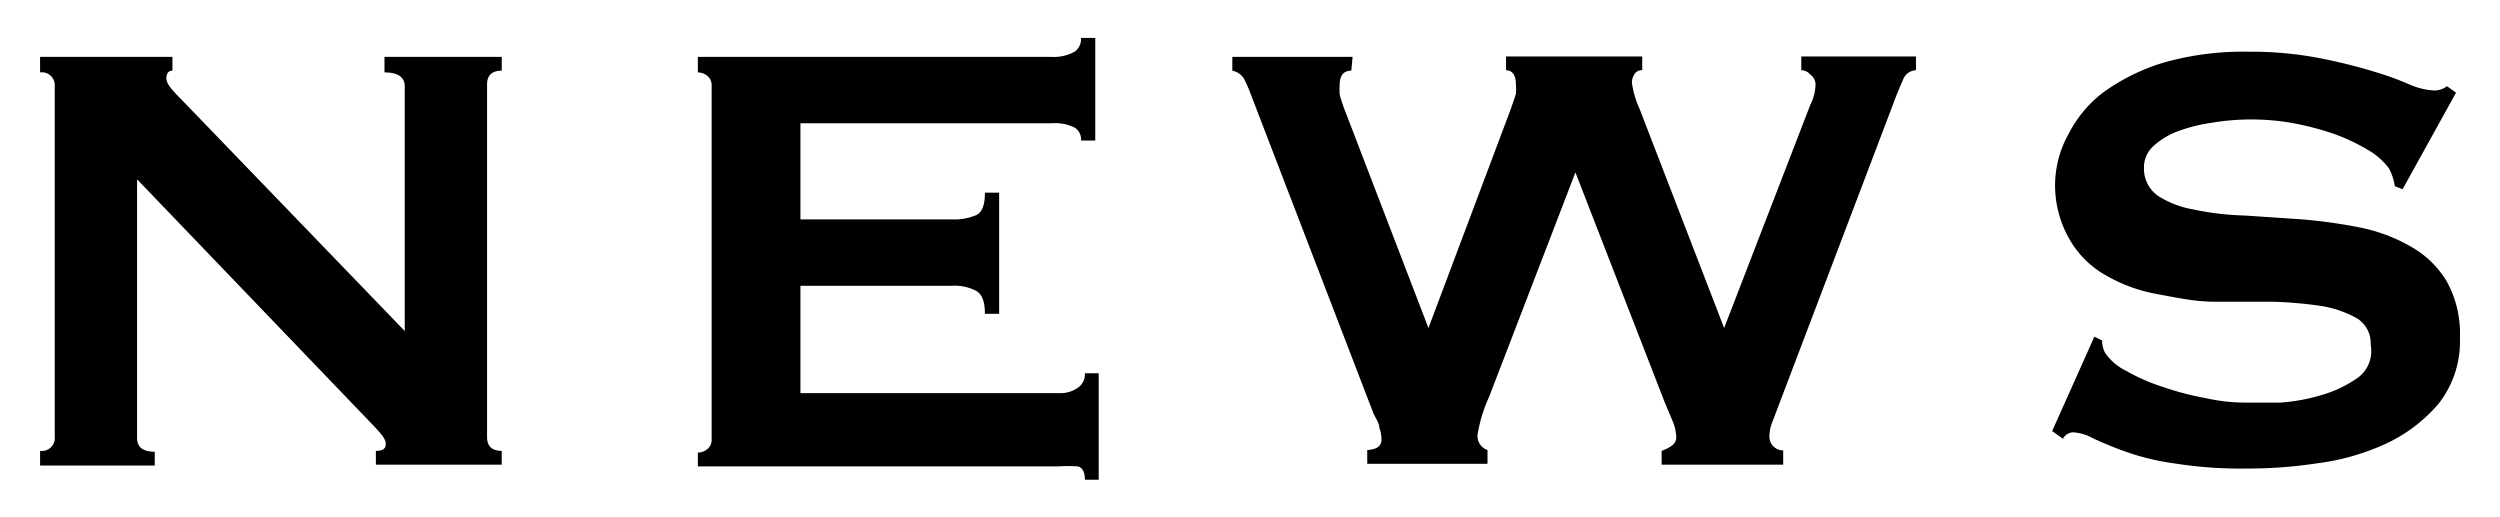 <svg xmlns="http://www.w3.org/2000/svg" width="58" height="12" viewBox="0 0 58 12">
  <g>
    <g>
      <path d="M.93,10.46a.3.3,0,0,0,.34-.33V2a.3.3,0,0,0-.34-.32V1.32H4v.32c-.09,0-.14.06-.14.18s.12.26.36.5L9.39,7.68V2c0-.21-.16-.32-.47-.32V1.32h2.72v.32c-.23,0-.34.11-.34.32v8.18c0,.21.11.32.34.32v.32H8.72v-.32c.16,0,.23-.05.23-.16s-.09-.22-.28-.42L3.18,4.16v6c0,.21.13.32.41.32v.32H.93Z"/>
      <path d="M25.08,3.26a.32.32,0,0,0-.15-.3,1,1,0,0,0-.53-.1H18.57V5.09h3.52a1.3,1.3,0,0,0,.56-.1c.14-.07.2-.24.2-.52h.33V7.28h-.33c0-.27-.06-.45-.2-.53a1.07,1.07,0,0,0-.56-.12H18.57V9.12h6A.69.69,0,0,0,25,9a.38.38,0,0,0,.17-.34h.32v2.47h-.32c0-.18-.06-.29-.17-.31a3.25,3.25,0,0,0-.44,0H16.19v-.32a.35.35,0,0,0,.22-.08.28.28,0,0,0,.1-.24V2a.28.28,0,0,0-.1-.24.35.35,0,0,0-.22-.08V1.32H24.4a1,1,0,0,0,.53-.12.36.36,0,0,0,.15-.32h.33V3.26Z"/>
      <path d="M31.35,1.64c-.18,0-.27.11-.27.34a1.49,1.49,0,0,0,0,.21,3.45,3.45,0,0,0,.14.42l1.92,5h0l1.91-5.08.12-.35a1.49,1.49,0,0,0,0-.21c0-.22-.08-.34-.23-.34V1.31H38.1v.32a.19.19,0,0,0-.18.09.36.36,0,0,0-.06.2,2.15,2.15,0,0,0,.18.61L40,7.61h0l2-5.18a1.07,1.07,0,0,0,.12-.49A.29.29,0,0,0,42,1.73a.28.28,0,0,0-.21-.1V1.31h2.66v.32a.33.33,0,0,0-.3.22c-.06.14-.14.32-.22.54L41.32,9.26l-.19.5a.94.94,0,0,0-.08.36.32.32,0,0,0,.32.33h0v.33H38.55v-.32a.91.91,0,0,0,.22-.11.24.24,0,0,0,.12-.2,1.13,1.13,0,0,0-.06-.32l-.21-.5L36.55,4h0l-2,5.2a3.45,3.45,0,0,0-.27.88.34.34,0,0,0,.23.36v.32H31.72v-.32a.54.54,0,0,0,.22-.05.21.21,0,0,0,.11-.18A.81.81,0,0,0,32,9.92c0-.11-.09-.22-.14-.34L29,2.14a2.41,2.41,0,0,0-.15-.33.41.41,0,0,0-.26-.17V1.32h2.79Z"/>
      <path d="M48.59,7.81l.18.09a.59.59,0,0,0,.07.29,1.27,1.27,0,0,0,.5.42,4.29,4.29,0,0,0,.85.37,6.67,6.67,0,0,0,1,.26,4.14,4.14,0,0,0,.93.1c.21,0,.47,0,.79,0a4.41,4.41,0,0,0,1-.19,2.78,2.78,0,0,0,.81-.4A.77.77,0,0,0,55,8a.68.68,0,0,0-.31-.61,2.49,2.49,0,0,0-.83-.29A9.26,9.26,0,0,0,52.71,7L51.37,7c-.45,0-.9-.1-1.34-.18a3.66,3.66,0,0,1-1.17-.43A2.22,2.22,0,0,1,48,5.53a2.51,2.51,0,0,1-.32-1.34A2.47,2.47,0,0,1,48,3.09a2.82,2.82,0,0,1,.8-.95,4.74,4.74,0,0,1,1.37-.68,6.74,6.74,0,0,1,2-.26,8.3,8.3,0,0,1,1.65.15c.41.08.82.18,1.22.3s.63.21.86.31a1.65,1.65,0,0,0,.59.14A.5.5,0,0,0,56.77,2l.21.15L55.74,4.39l-.18-.07a1.23,1.23,0,0,0-.14-.42,1.62,1.62,0,0,0-.48-.42,4.63,4.63,0,0,0-.78-.37,6.74,6.74,0,0,0-1-.26,5.53,5.53,0,0,0-1.86,0,3.84,3.84,0,0,0-.76.19,1.73,1.73,0,0,0-.57.34.66.66,0,0,0-.23.51.77.77,0,0,0,.32.65,2.21,2.21,0,0,0,.83.32A6.45,6.45,0,0,0,52.08,5l1.34.09a12,12,0,0,1,1.34.19,3.86,3.86,0,0,1,1.17.44,2.27,2.27,0,0,1,.83.8,2.49,2.49,0,0,1,.31,1.31,2.34,2.34,0,0,1-.49,1.53,3.58,3.58,0,0,1-1.24.94,5.46,5.46,0,0,1-1.59.45,10.64,10.64,0,0,1-1.59.12,9.88,9.88,0,0,1-1.72-.12,5.68,5.68,0,0,1-1.15-.28c-.25-.09-.49-.19-.73-.3a1.07,1.07,0,0,0-.47-.14.28.28,0,0,0-.23.15L47.61,10Z"/>
    </g>
    <rect width="58" height="12" style="fill: none"/>
  </g>
</svg>
